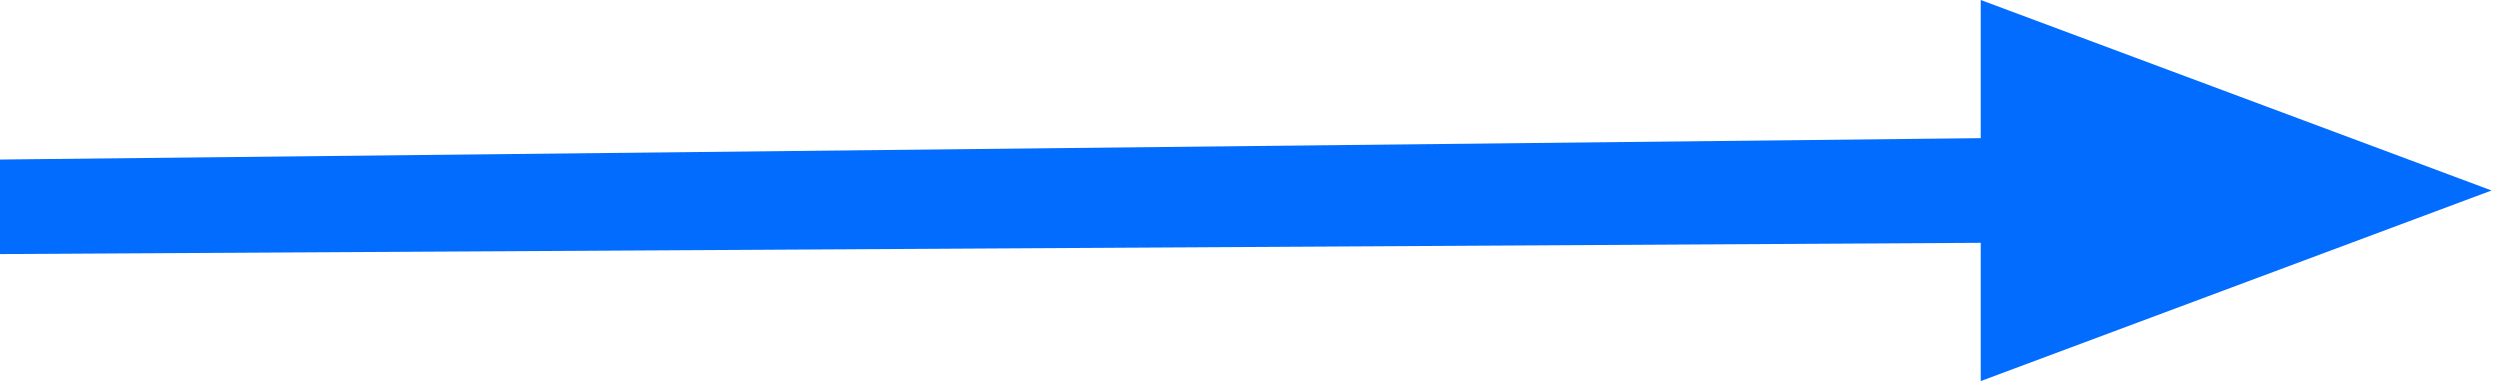<?xml version="1.0" encoding="UTF-8"?> <svg xmlns="http://www.w3.org/2000/svg" width="247" height="38" viewBox="0 0 247 38" fill="none"> <path d="M195.697 37.65L246.167 18.82L195.697 0V13.65L0 15.762L0 25.102L195.697 23.99V37.65Z" fill="#026CFF"></path> </svg> 